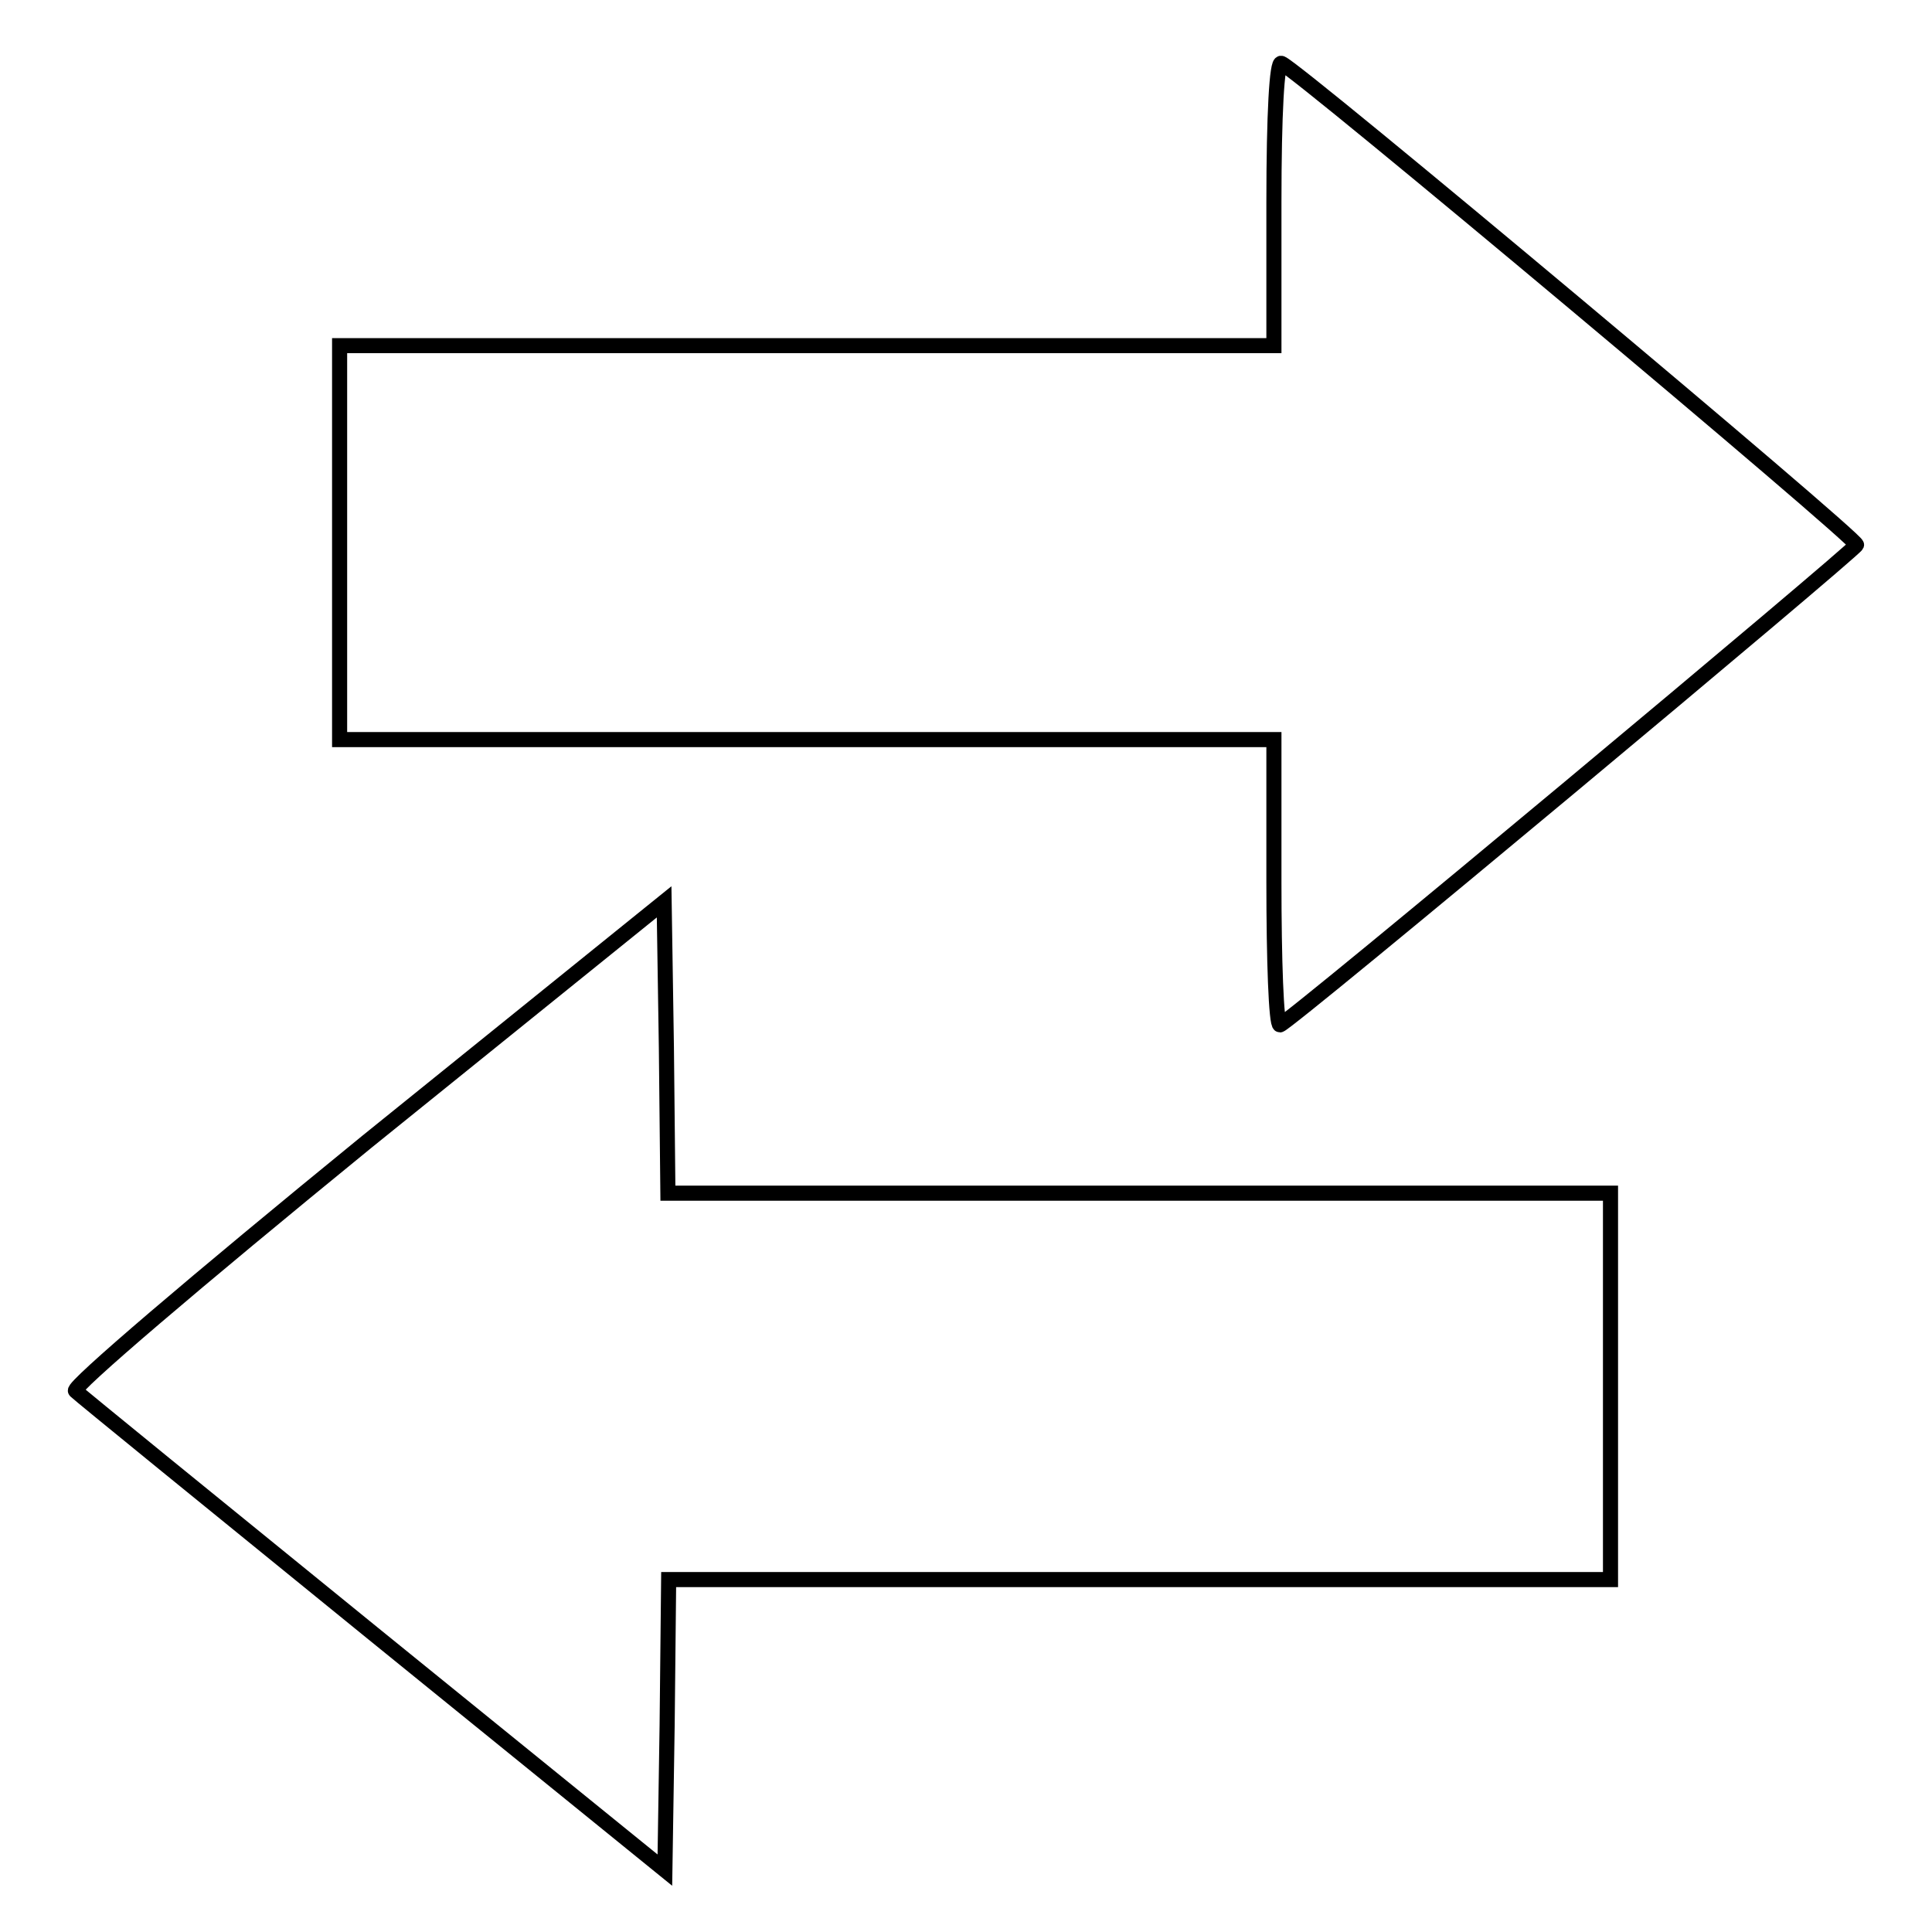 <?xml version="1.0" encoding="utf-8"?>
<!-- Svg Vector Icons : http://www.onlinewebfonts.com/icon -->
<!DOCTYPE svg PUBLIC "-//W3C//DTD SVG 1.1//EN" "http://www.w3.org/Graphics/SVG/1.1/DTD/svg11.dtd">
<svg version="1.1" xmlns="http://www.w3.org/2000/svg" xmlns:xlink="http://www.w3.org/1999/xlink" x="0px" y="0px" viewBox="0 0 256 256" enable-background="new 0 0 256 256" xml:space="preserve">
<g> <g> <path stroke-width="2" fill-opacity="0" stroke="#000000"  d="M168.8,26.8v19h-61.9H45v26.1V98h61.9h61.9v18.9c0,10.3,0.3,18.9,0.8,18.9c0.9,0,76-62.7,76.4-63.6  c0.2-0.8-74.4-63.3-76.2-63.8C169.2,8,168.8,15.1,168.8,26.8z"/> <path stroke-width="2" fill-opacity="0" stroke="#000000"  d="M48.6,151.3c-22.8,18.6-39.1,32.5-38.6,33s18.2,14.9,39.5,32.2l38.6,31.3l0.3-19.3l0.2-19.2h62.4h62.4  v-25.6v-25.6h-62.4H88.5l-0.2-19.3l-0.3-19.3L48.6,151.3z"/> </g></g>
</svg>